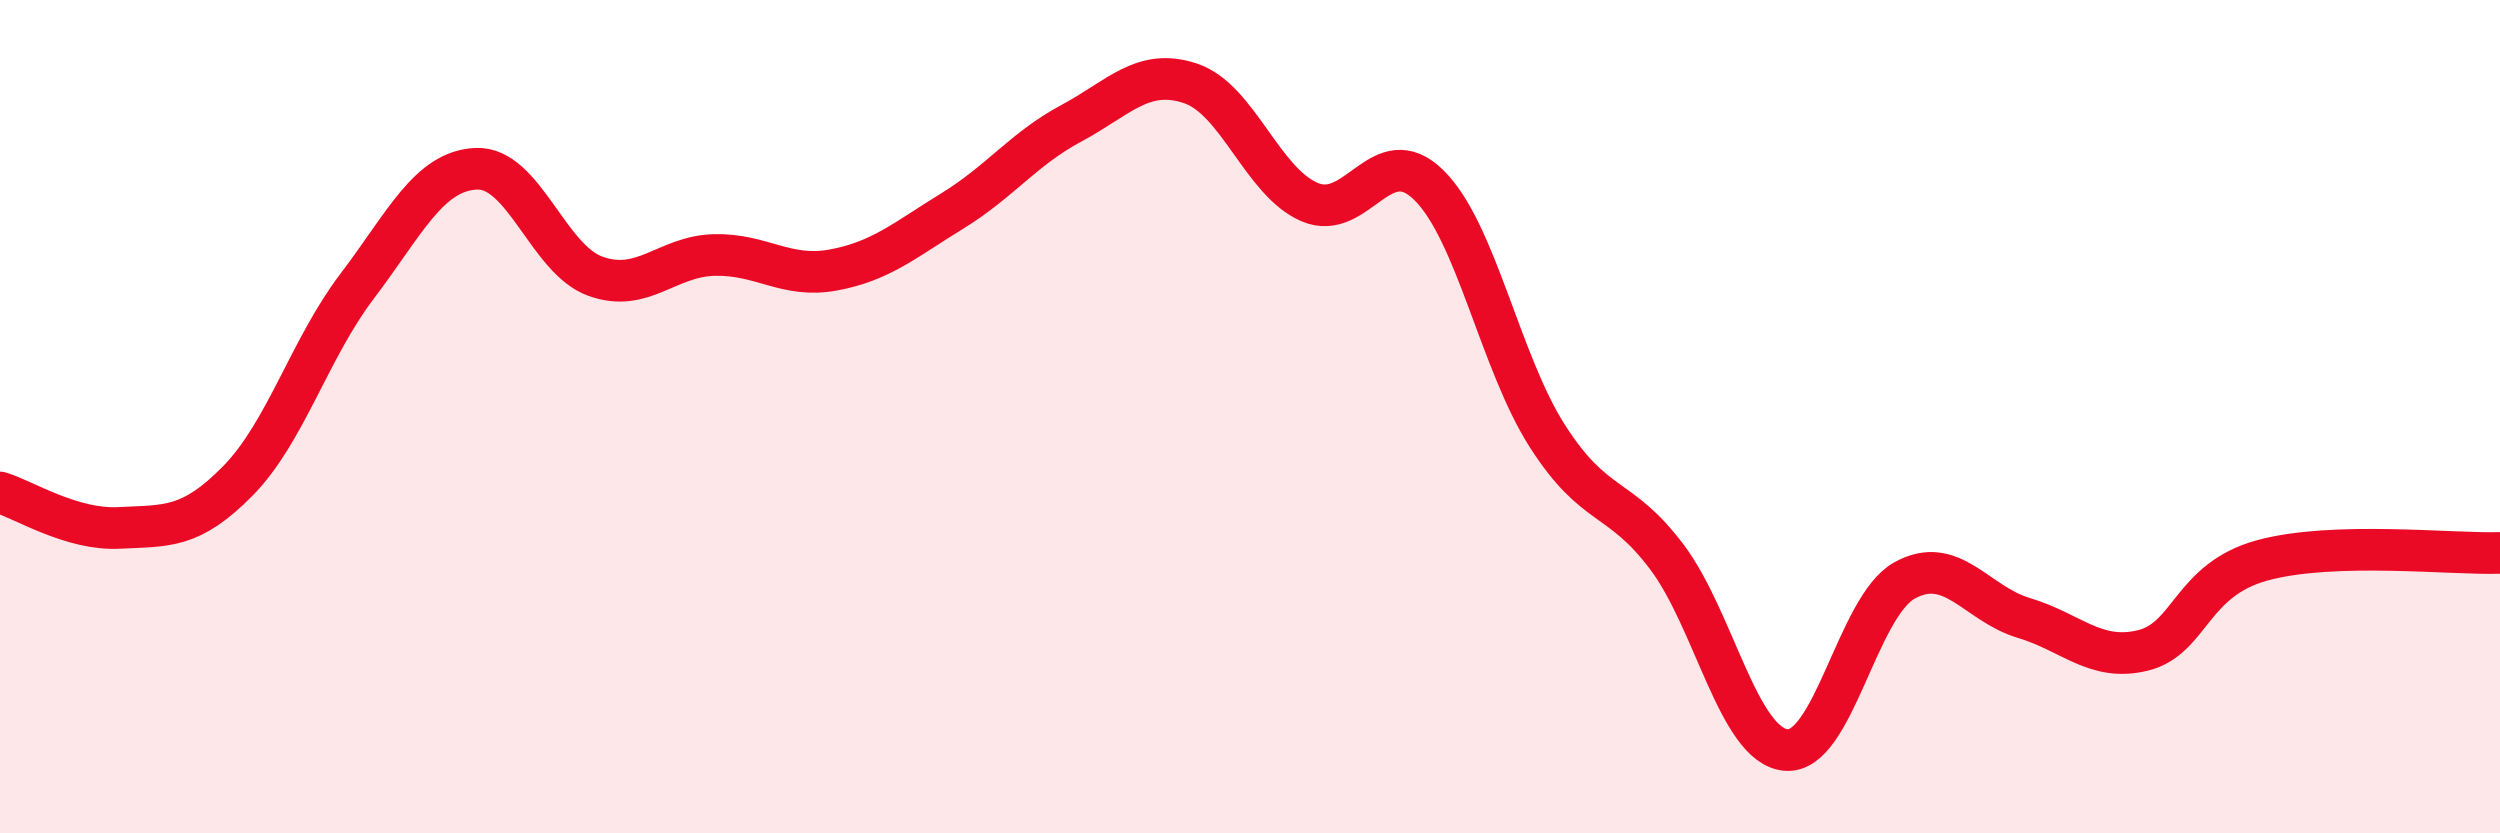
    <svg width="60" height="20" viewBox="0 0 60 20" xmlns="http://www.w3.org/2000/svg">
      <path
        d="M 0,11.82 C 0.57,11.99 1.72,12.73 2.86,12.67 C 4,12.61 4.57,12.7 5.71,11.54 C 6.85,10.38 7.43,8.37 8.57,6.87 C 9.71,5.37 10.29,4.1 11.43,4.05 C 12.57,4 13.15,6.22 14.29,6.63 C 15.43,7.04 16,6.15 17.14,6.12 C 18.28,6.09 18.86,6.69 20,6.48 C 21.14,6.27 21.72,5.76 22.86,5.06 C 24,4.36 24.57,3.57 25.71,2.96 C 26.85,2.35 27.43,1.62 28.57,2 C 29.71,2.38 30.29,4.36 31.43,4.85 C 32.57,5.34 33.15,3.32 34.29,4.44 C 35.43,5.56 36,8.69 37.14,10.47 C 38.28,12.25 38.86,11.85 40,13.36 C 41.14,14.87 41.72,17.89 42.86,18 C 44,18.11 44.57,14.56 45.71,13.93 C 46.85,13.3 47.43,14.49 48.57,14.83 C 49.71,15.17 50.29,15.89 51.43,15.61 C 52.57,15.33 52.58,13.92 54.29,13.45 C 56,12.98 58.86,13.31 60,13.27L60 20L0 20Z"
        fill="#EB0A25"
        opacity="0.1"
        stroke-linecap="round"
        stroke-linejoin="round"
      />
      <path
        d="M 0,11.82 C 0.57,11.99 1.72,12.73 2.86,12.67 C 4,12.61 4.57,12.7 5.71,11.54 C 6.85,10.38 7.43,8.37 8.57,6.87 C 9.71,5.37 10.29,4.1 11.43,4.05 C 12.57,4 13.15,6.22 14.29,6.63 C 15.43,7.04 16,6.15 17.14,6.12 C 18.28,6.09 18.86,6.69 20,6.48 C 21.14,6.27 21.72,5.76 22.86,5.06 C 24,4.36 24.57,3.57 25.71,2.96 C 26.85,2.35 27.43,1.62 28.57,2 C 29.71,2.38 30.29,4.36 31.43,4.85 C 32.57,5.34 33.15,3.32 34.29,4.44 C 35.43,5.56 36,8.69 37.14,10.47 C 38.28,12.25 38.86,11.85 40,13.36 C 41.14,14.87 41.72,17.89 42.86,18 C 44,18.11 44.57,14.56 45.71,13.93 C 46.85,13.3 47.43,14.49 48.57,14.83 C 49.71,15.17 50.29,15.89 51.43,15.61 C 52.57,15.33 52.58,13.92 54.29,13.45 C 56,12.98 58.86,13.31 60,13.27"
        stroke="#EB0A25"
        stroke-width="1"
        fill="none"
        stroke-linecap="round"
        stroke-linejoin="round"
      />
    </svg>
  